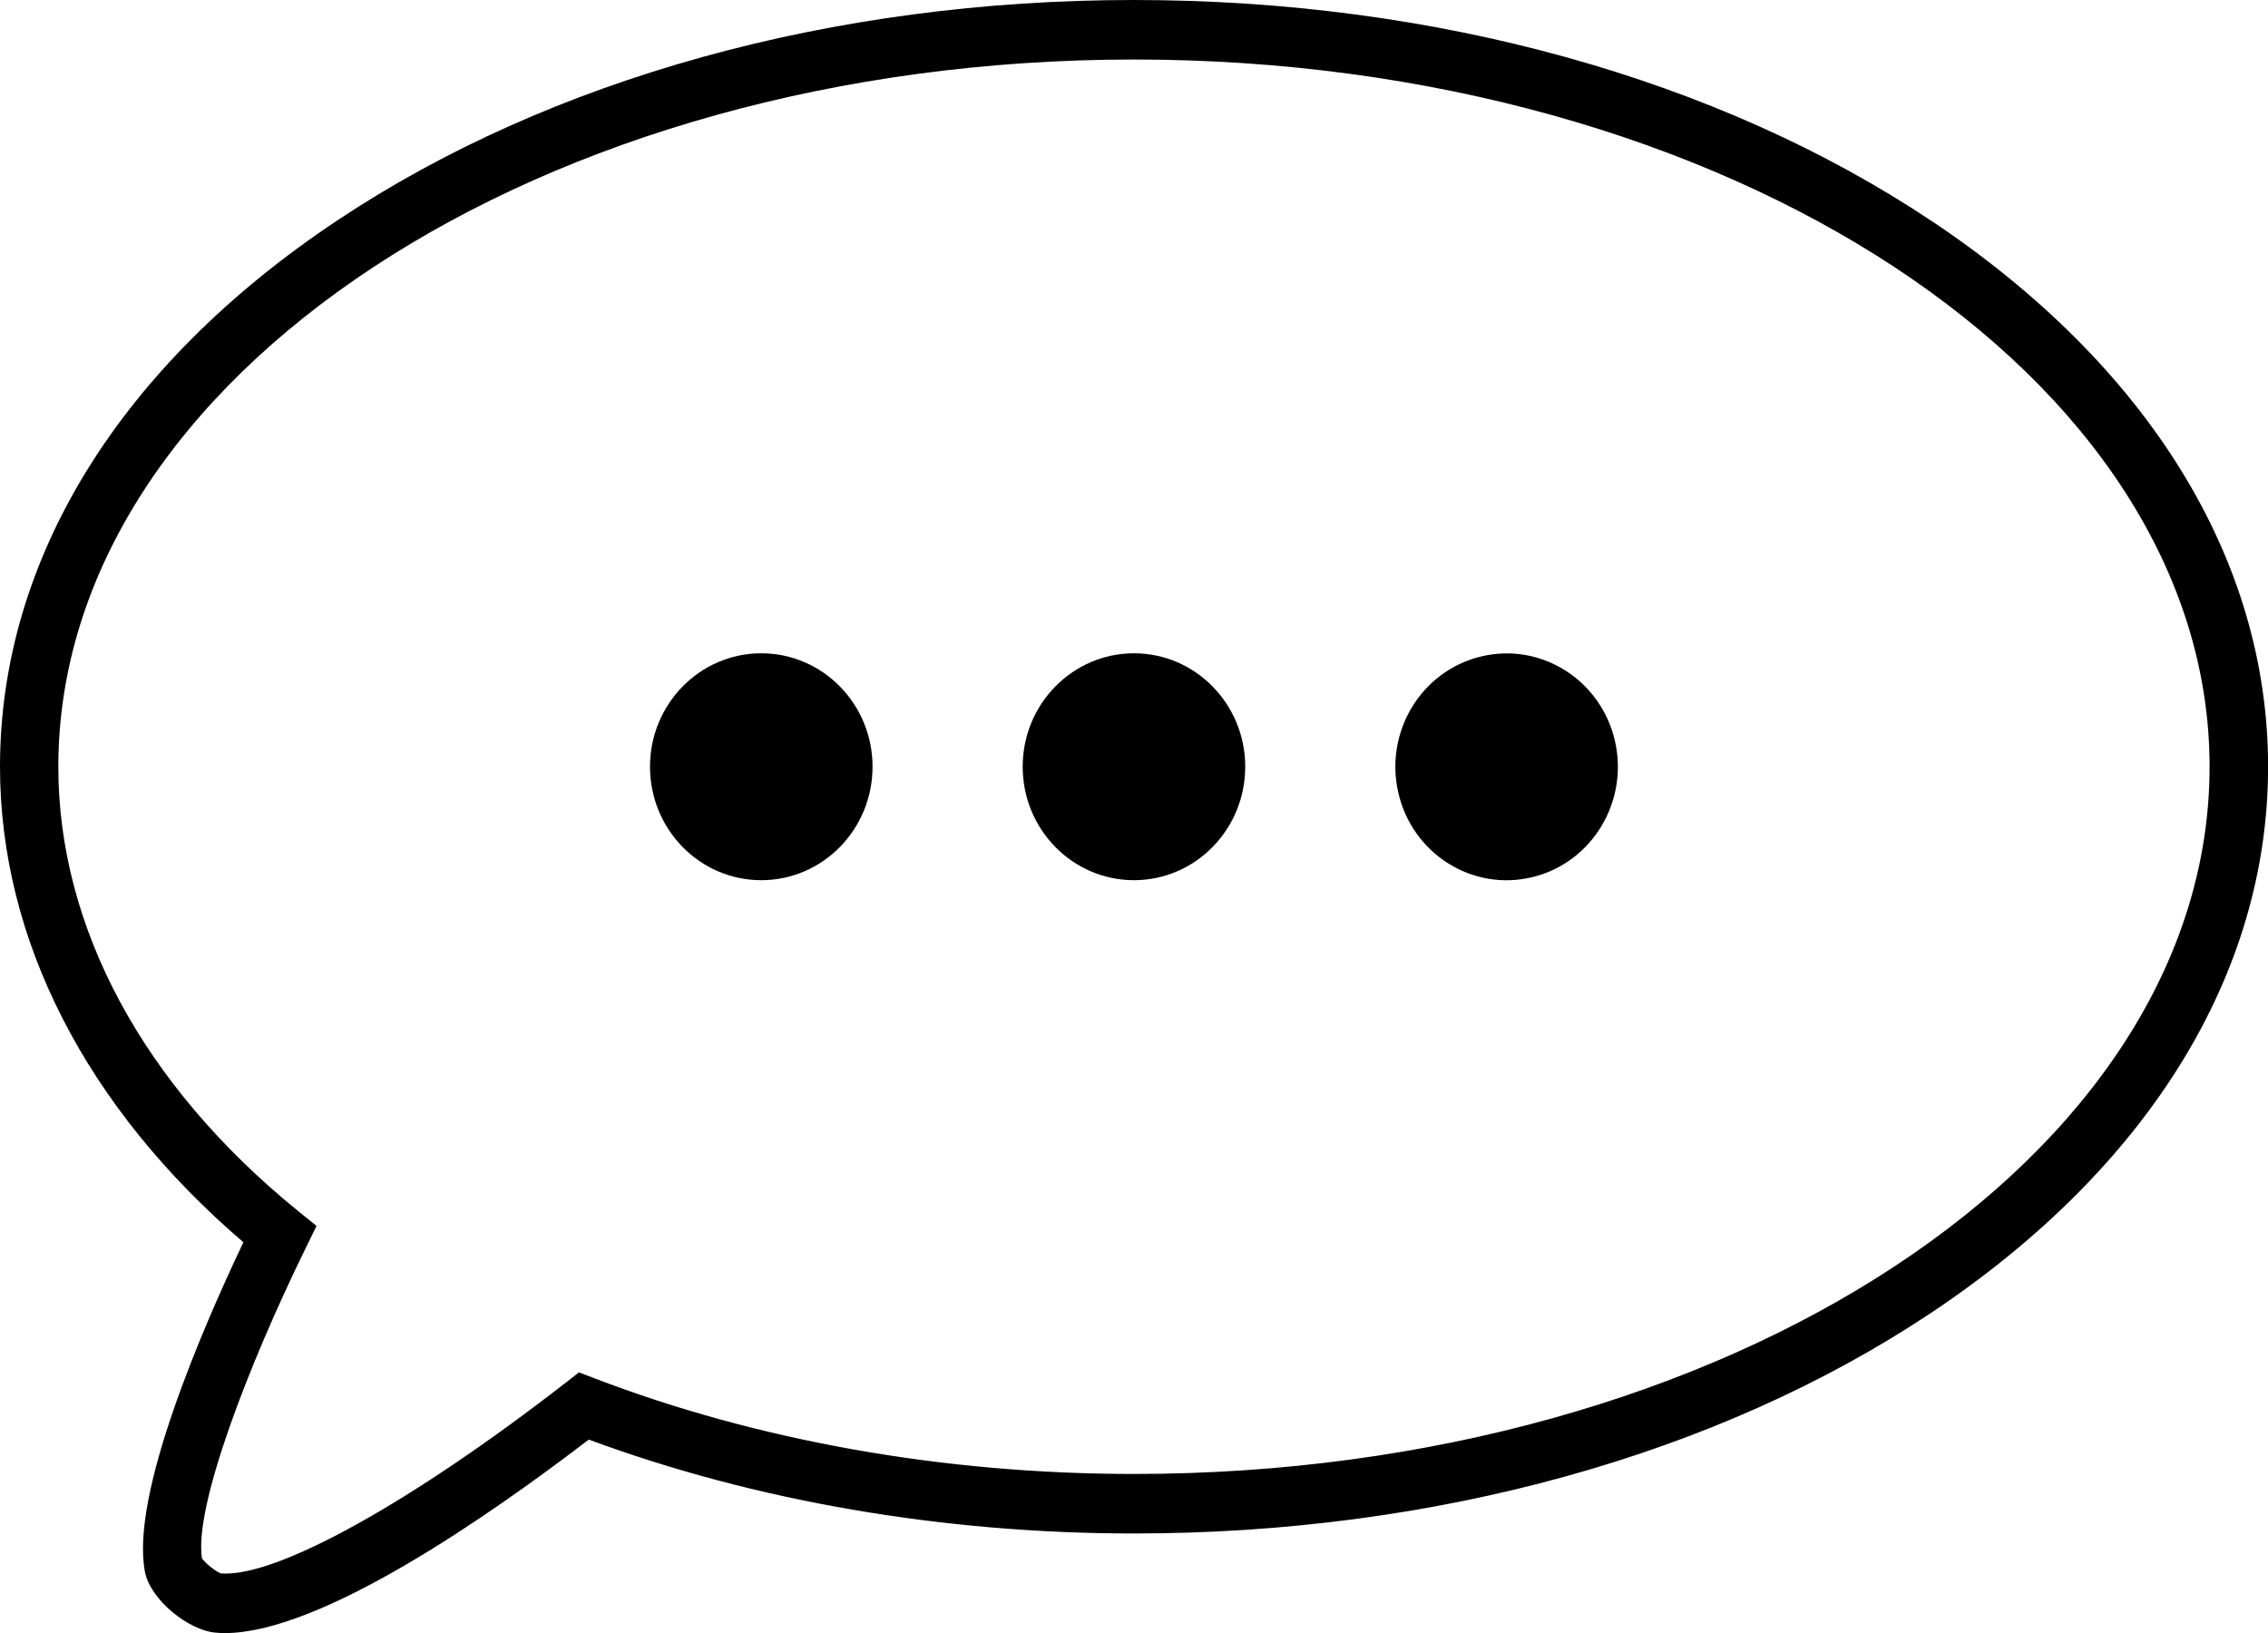<svg width="25" height="18" viewBox="0 0 25 18" fill="none" xmlns="http://www.w3.org/2000/svg">
<g clip-path="url(#clip0_6677_14061)">
<path d="M16.889 9.669C17.548 9.511 17.956 8.837 17.801 8.165C17.645 7.493 16.985 7.077 16.326 7.236C15.666 7.394 15.258 8.068 15.414 8.74C15.569 9.412 16.23 9.828 16.889 9.669Z" fill="black"/>
<path d="M12.5 9.702C13.177 9.702 13.726 9.142 13.726 8.451C13.726 7.761 13.177 7.201 12.5 7.201C11.822 7.201 11.273 7.761 11.273 8.451C11.273 9.142 11.822 9.702 12.5 9.702Z" fill="black"/>
<path d="M8.391 9.702C9.069 9.702 9.618 9.142 9.618 8.451C9.618 7.761 9.069 7.201 8.391 7.201C7.714 7.201 7.165 7.761 7.165 8.451C7.165 9.142 7.714 9.702 8.391 9.702Z" fill="black"/>
<path d="M21.287 2.433C18.935 0.864 15.815 0 12.5 0C9.184 0 6.065 0.864 3.713 2.433C1.318 4.029 0 6.167 0 8.452C0 10.357 0.951 12.21 2.683 13.693C2.227 14.652 1.434 16.484 1.598 17.327C1.659 17.639 2.082 17.968 2.367 17.995C2.403 17.999 2.439 18.001 2.478 18.001C3.532 18.001 5.375 16.722 6.49 15.868C8.321 16.546 10.395 16.903 12.5 16.903C15.815 16.903 18.936 16.039 21.288 14.47C23.682 12.873 25.001 10.736 25.001 8.452C25.001 6.167 23.682 4.03 21.288 2.433H21.287ZM12.5 16.247C10.407 16.247 8.35 15.882 6.549 15.191L6.382 15.127L6.241 15.237C4.53 16.566 3.04 17.392 2.435 17.343C2.379 17.324 2.263 17.231 2.226 17.177C2.138 16.607 2.735 15.052 3.373 13.75L3.489 13.513L3.285 13.348C1.581 11.964 0.643 10.226 0.643 8.452C0.643 4.153 5.962 0.656 12.5 0.656C19.037 0.656 24.356 4.153 24.356 8.452C24.356 12.751 19.037 16.247 12.5 16.247V16.247Z" fill="black"/>
</g>
<defs>
<clipPath id="clip0_6677_14061">
<rect width="25" height="18" fill="white"/>
</clipPath>
</defs>
</svg>
